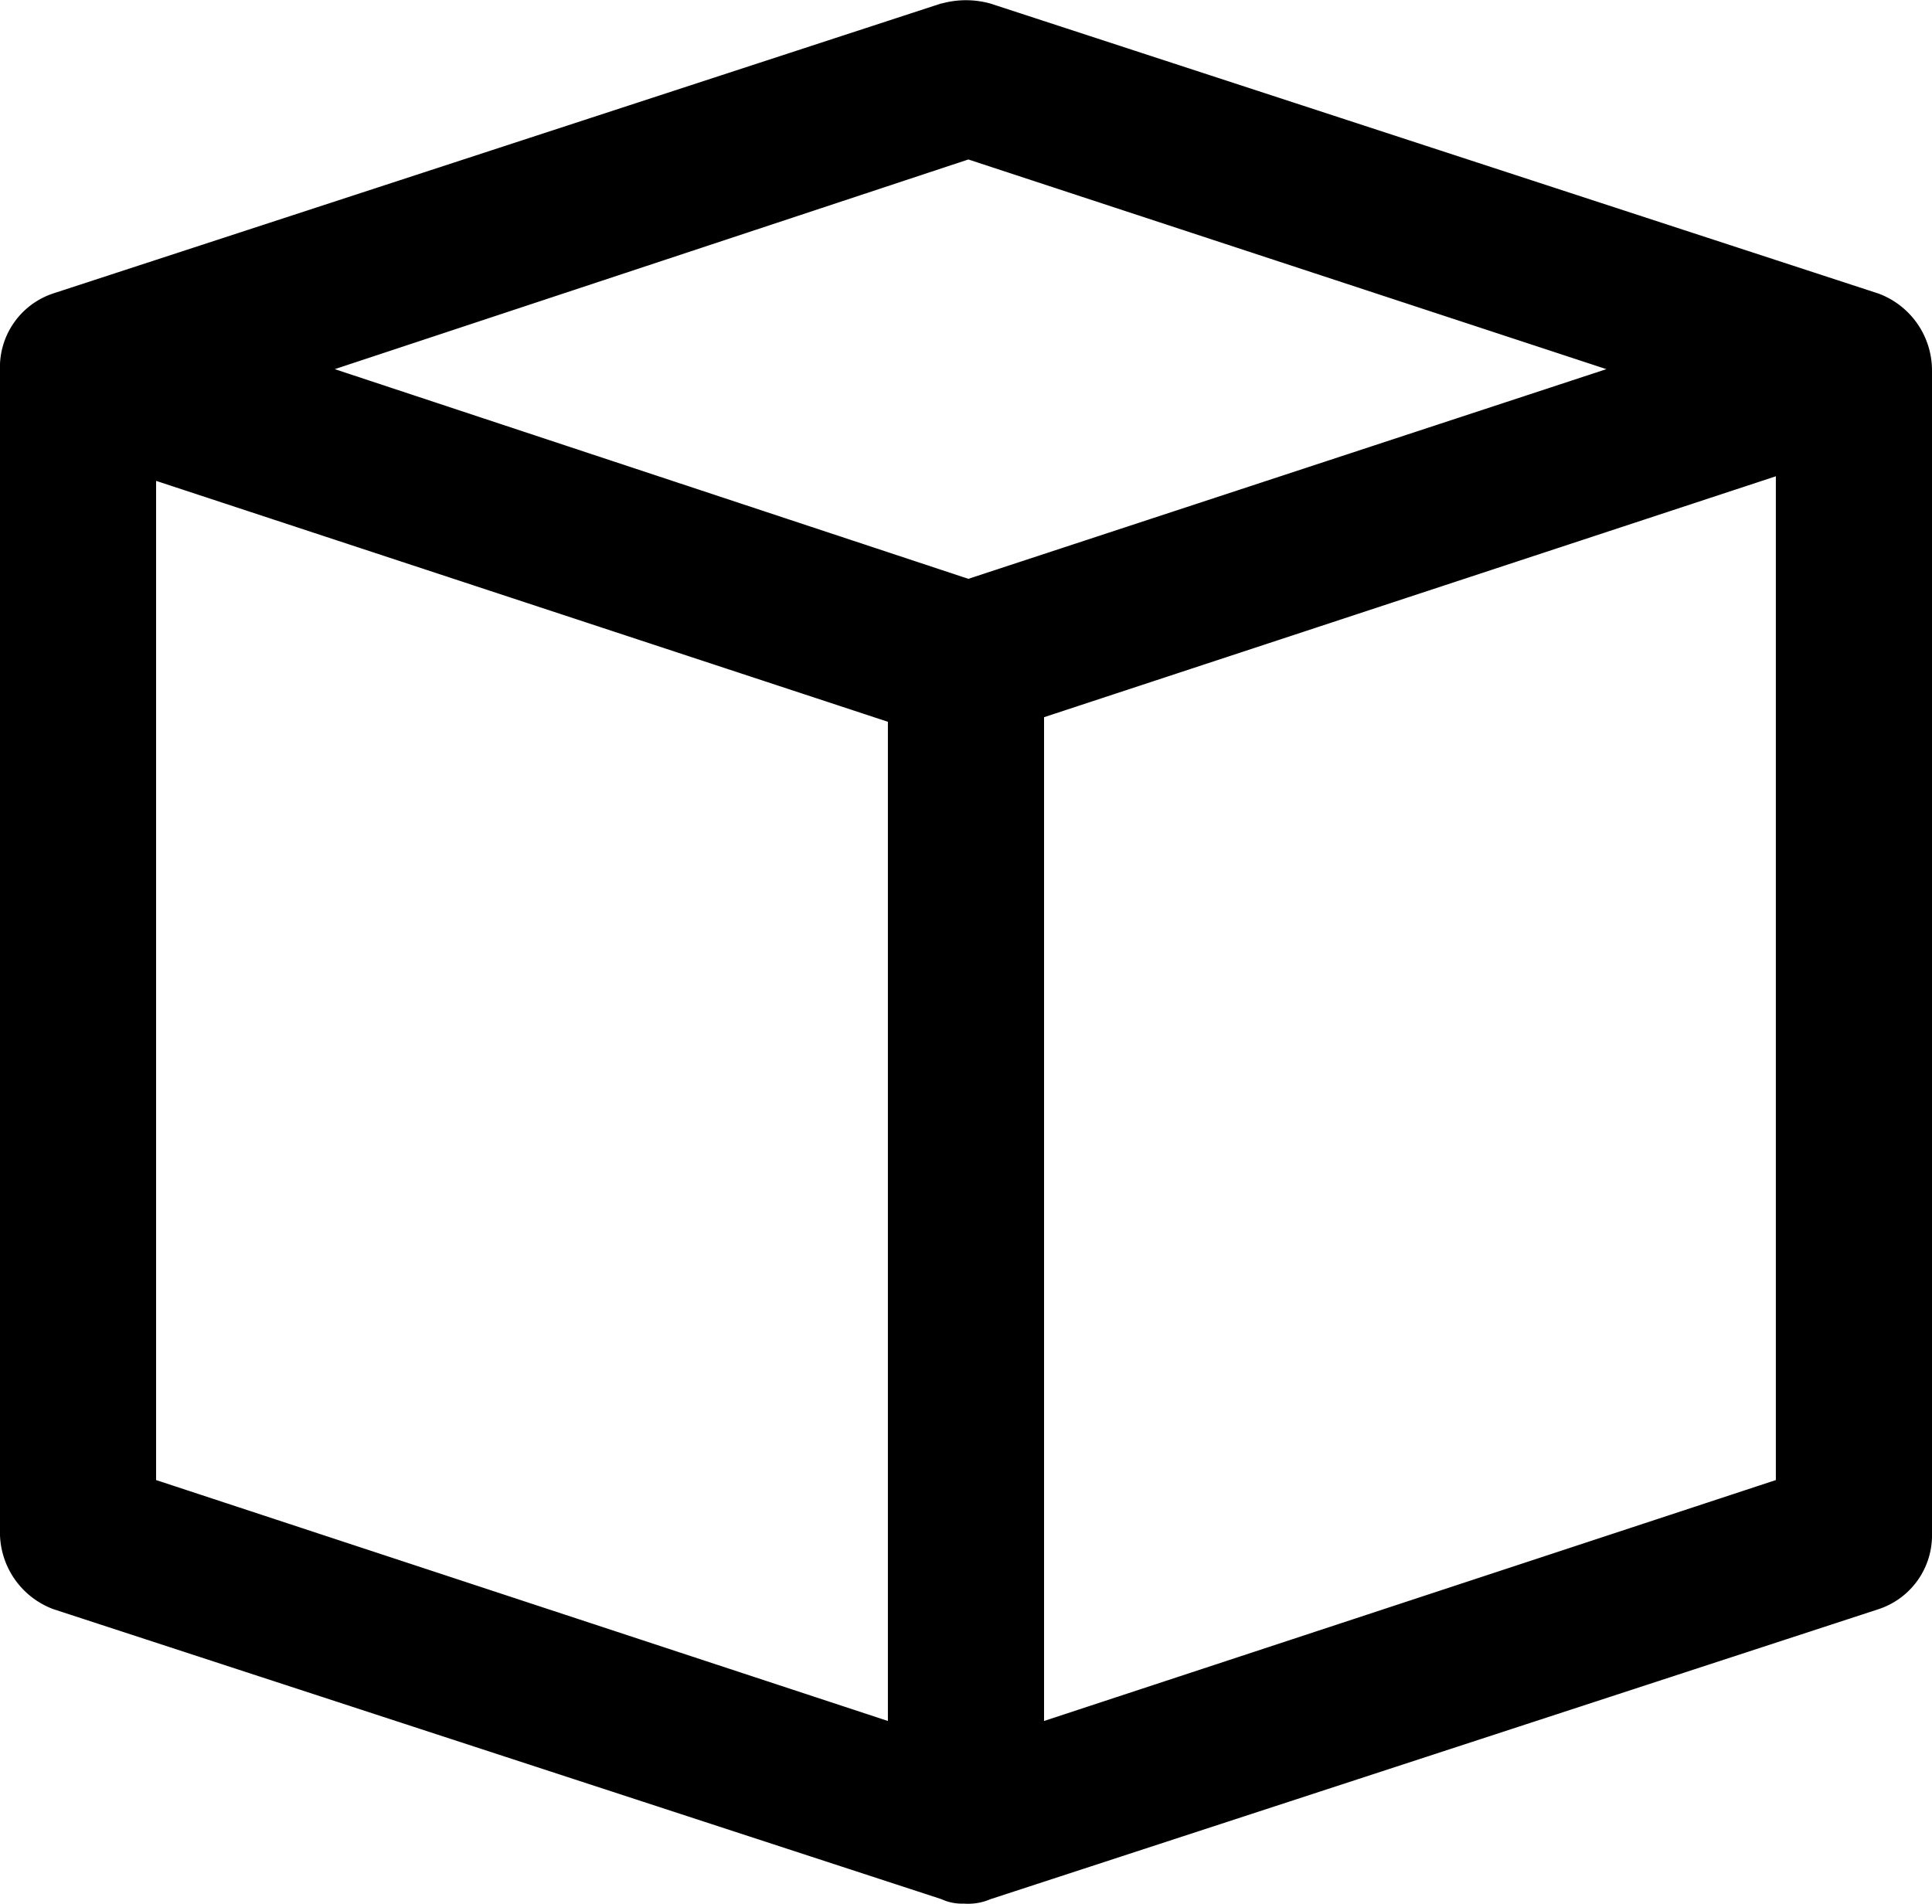 <svg xmlns="http://www.w3.org/2000/svg" width="38.281" height="37.729" viewBox="0 0 38.281 37.729">
  <g id="Group_103594" data-name="Group 103594" transform="translate(-339.614 -4244.606)">
    <path id="Path_63677" data-name="Path 63677" d="M247.136,160.364l-17.594,5.746a1.541,1.541,0,0,0-1.061,1.5v23.075a1.626,1.626,0,0,0,1.061,1.5l17.594,5.746a.963.963,0,0,0,.442.088,1.124,1.124,0,0,0,.53-.088l17.594-5.746a1.541,1.541,0,0,0,1.061-1.5V167.614a1.626,1.626,0,0,0-1.061-1.5l-17.594-5.746a1.806,1.806,0,0,0-.973,0ZM246.075,194.4l-14.5-4.774v-19.8l14.5,4.774Zm17.594-4.774-14.5,4.774V174.509l14.5-4.774Zm-16-17.859-12.554-4.155,12.554-4.155,12.642,4.155Z" transform="translate(111.132 4084.309)"/>
  </g>
</svg>
